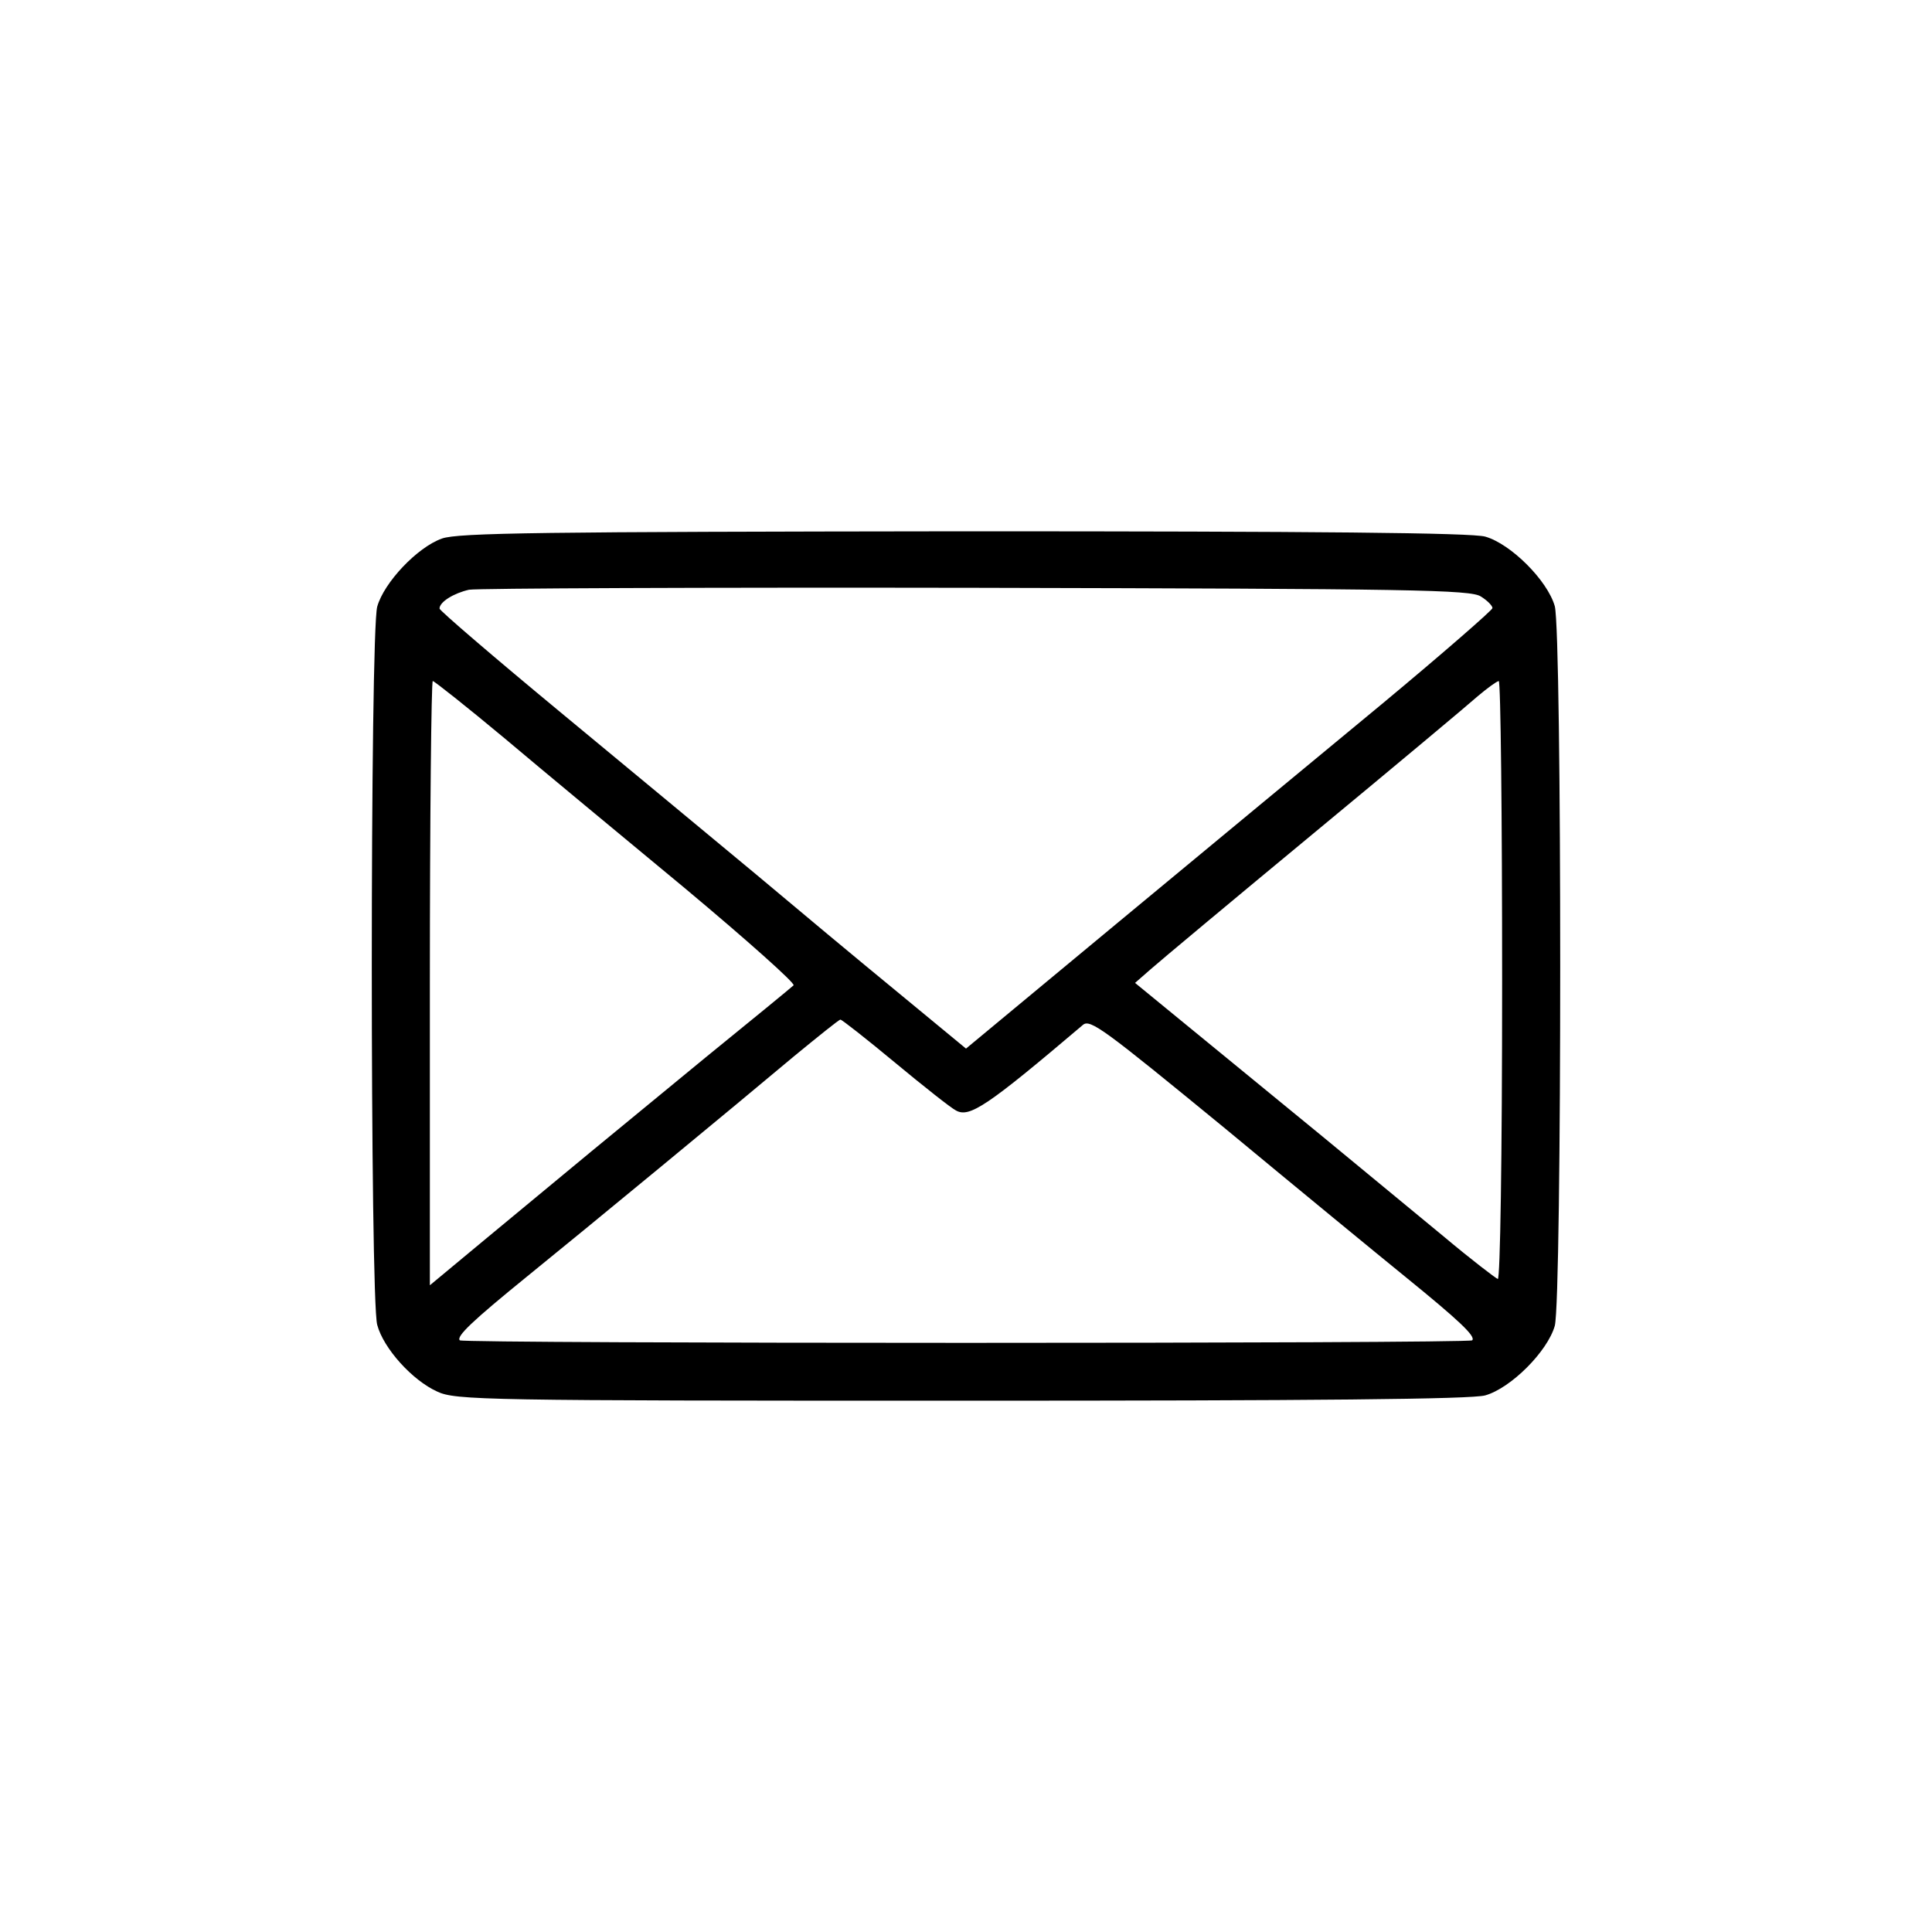 <svg preserveAspectRatio="xMidYMid meet" viewBox="0 0 400 400" height="400pt" width="400pt" xmlns="http://www.w3.org/2000/svg" version="1.0">

<g stroke="none" fill="#000000" transform="translate(0,400) scale(0.1,-0.1)">
<path d="M915 2885 c-51 -18 -120 -91 -134 -141 -15 -54 -15 -1434 0 -1487 13
-49 73 -115 124 -138 38 -18 96 -19 1085 -19 734 0 1057 3 1085 11 53 15 129
91 144 144 15 56 15 1434 0 1490 -15 53 -91 129 -144 144 -28 8 -349 11 -1080
11 -871 -1 -1047 -3 -1080 -15z m2151 -120 c13 -8 24 -19 24 -24 0 -4 -102
-93 -227 -197 -126 -104 -371 -307 -546 -452 l-317 -263 -143 118 c-78 64
-210 174 -292 243 -83 69 -264 219 -403 334 -139 115 -252 212 -252 216 0 14
30 32 61 39 16 3 489 5 1051 4 903 -2 1023 -4 1044 -18z m-2022 -293 c77 -65
246 -205 374 -311 128 -107 229 -197 225 -201 -4 -4 -87 -72 -183 -150 -196
-161 -281 -231 -452 -373 l-118 -98 0 626 c0 344 3 625 6 625 3 0 70 -53 148
-118z m2066 -503 c0 -368 -4 -619 -9 -617 -5 2 -56 41 -112 88 -225 186 -292
241 -462 380 l-177 145 32 28 c18 16 170 143 338 282 168 139 321 267 340 284
19 16 38 30 43 31 4 0 7 -279 7 -621z m-1257 -169 c59 -49 116 -94 126 -99 28
-16 65 9 263 177 15 13 44 -9 294 -214 152 -126 320 -264 373 -307 112 -91
147 -124 139 -132 -7 -7 -2089 -7 -2096 0 -8 8 27 41 139 132 121 98 435 357
554 457 50 41 92 75 95 75 3 0 54 -40 113 -89z"></path>
</g>
</svg>
